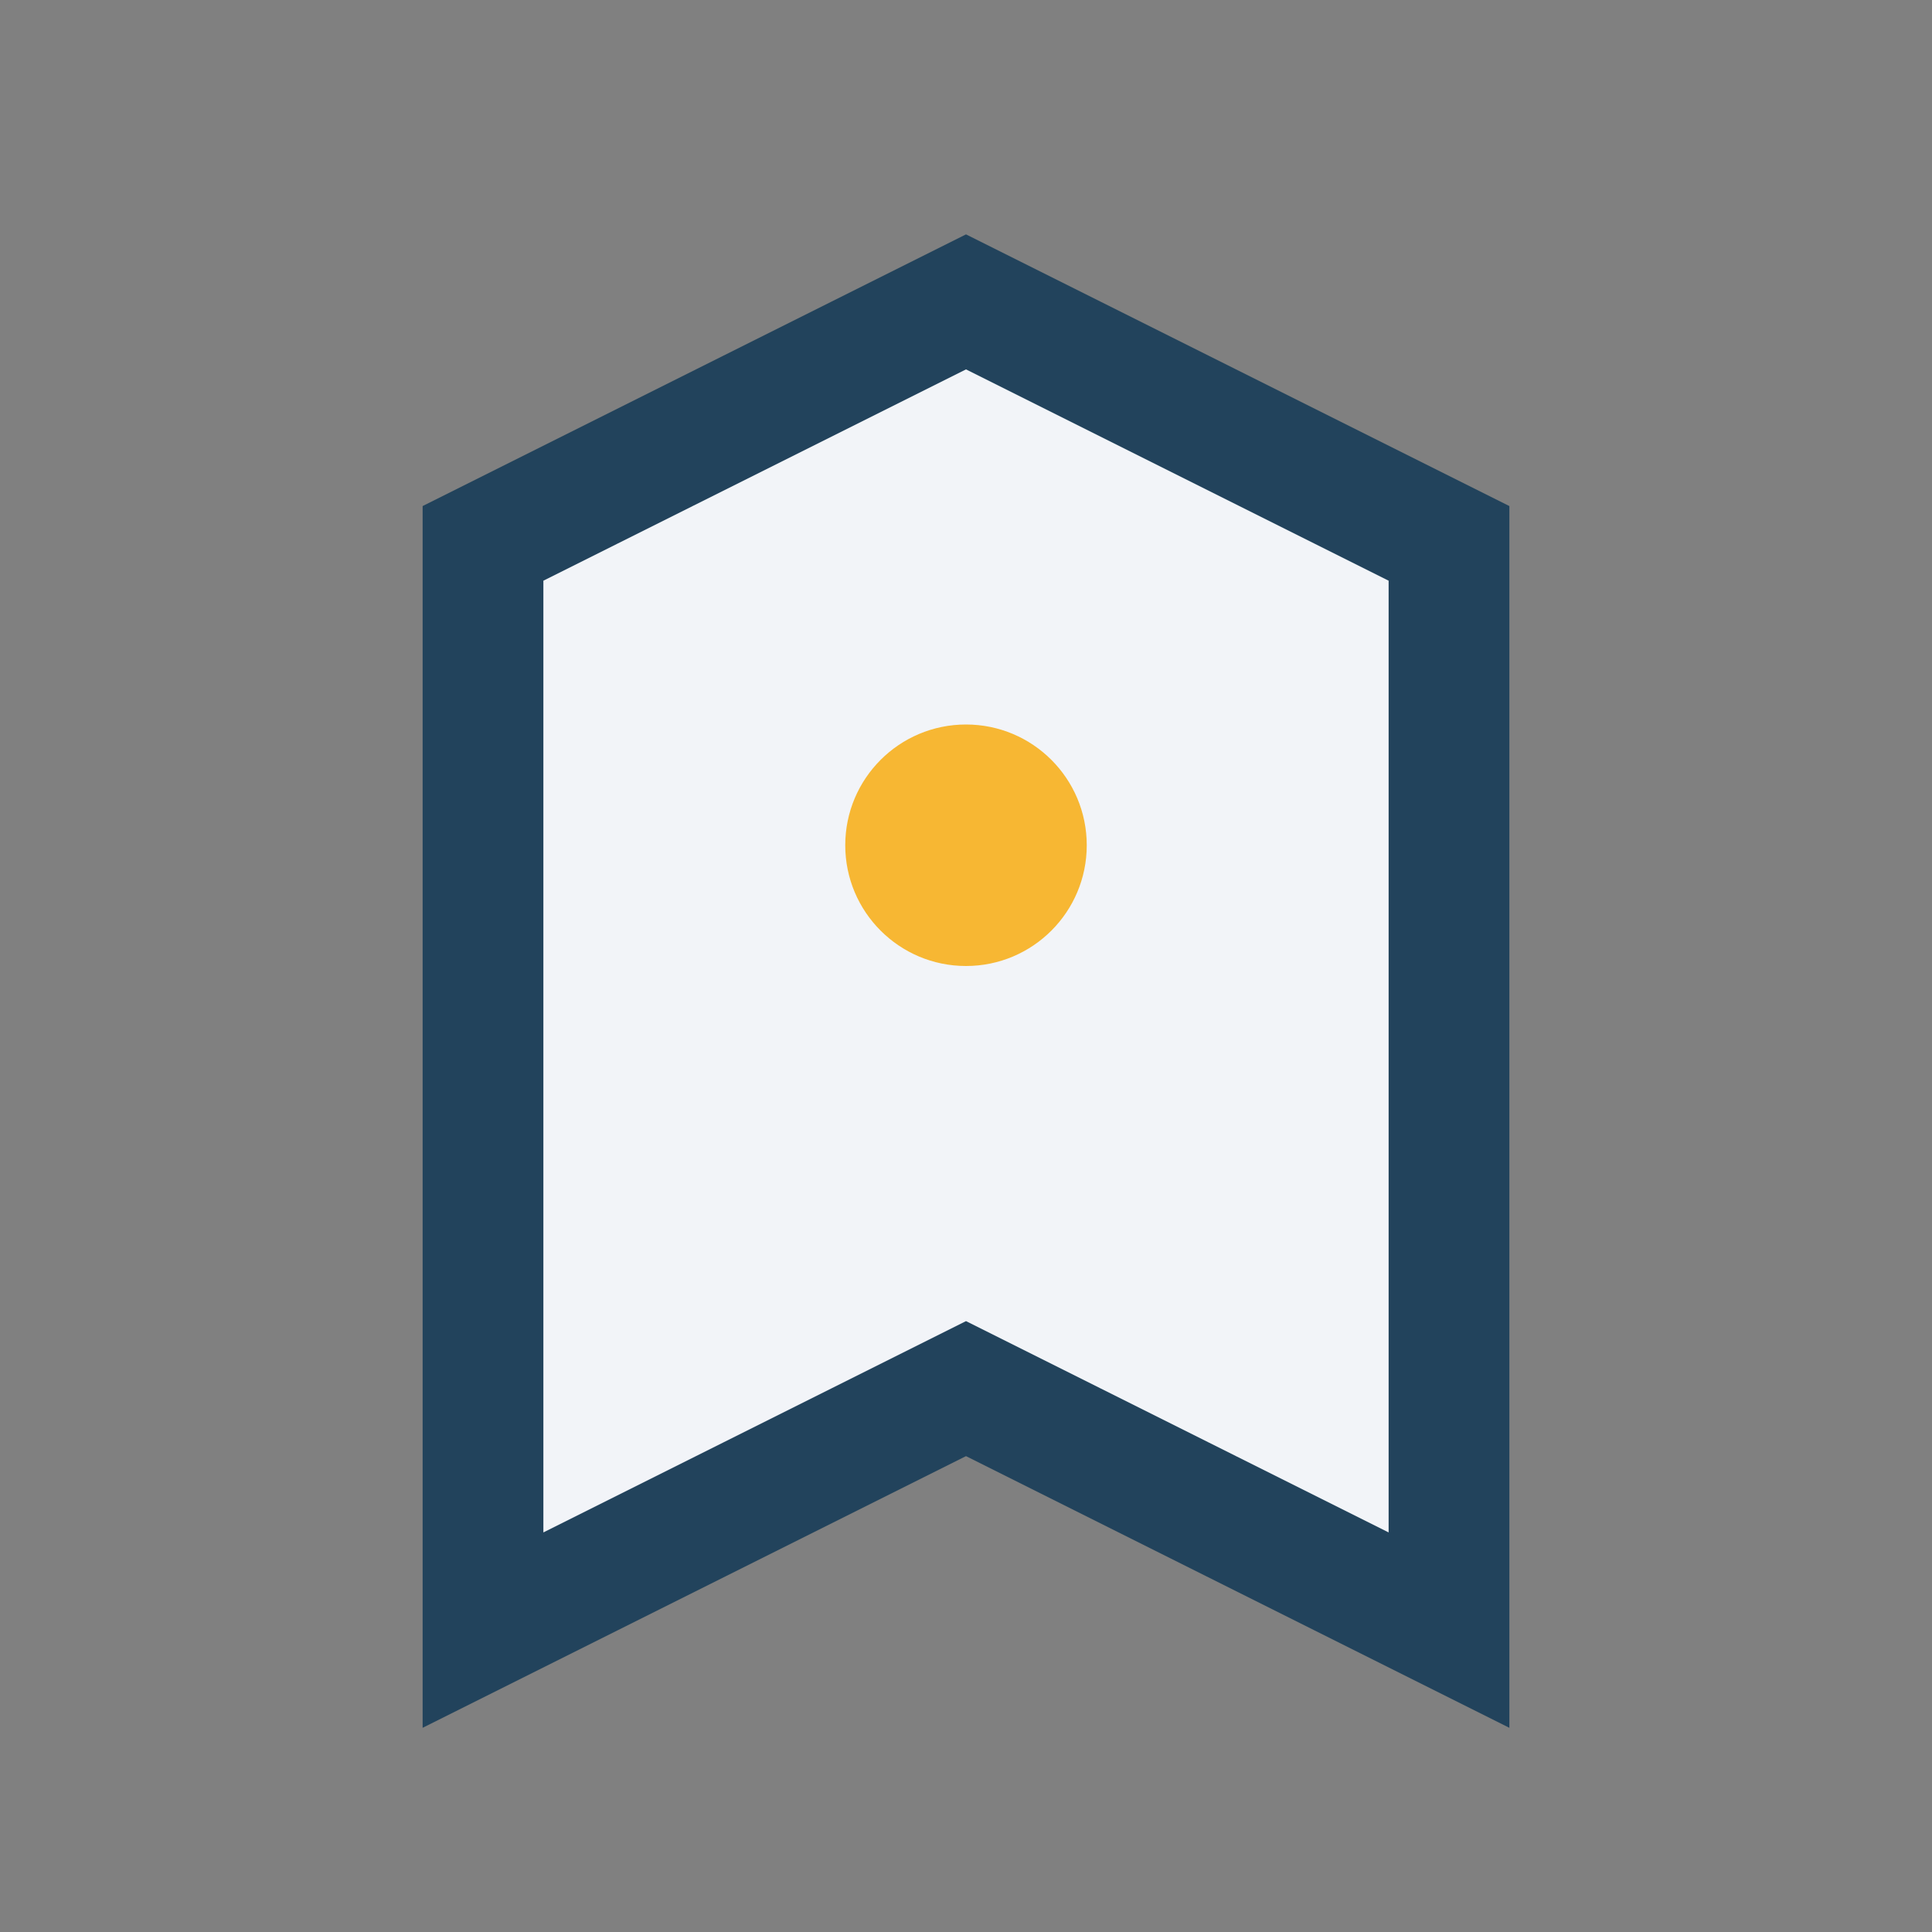 <?xml version="1.0" encoding="UTF-8"?>
<svg xmlns="http://www.w3.org/2000/svg" width="32" height="32" viewBox="0 0 32 32"><rect x="0" y="0" width="32" height="32" fill="#808080" stroke="none"/><path d="M8 27V9l8-4 8 4v18l-8-4-8 4z" fill="#F2F4F8" stroke="#22435C" stroke-width="2"/><circle cx="16" cy="14" r="2" fill="#F7B733"/></svg>